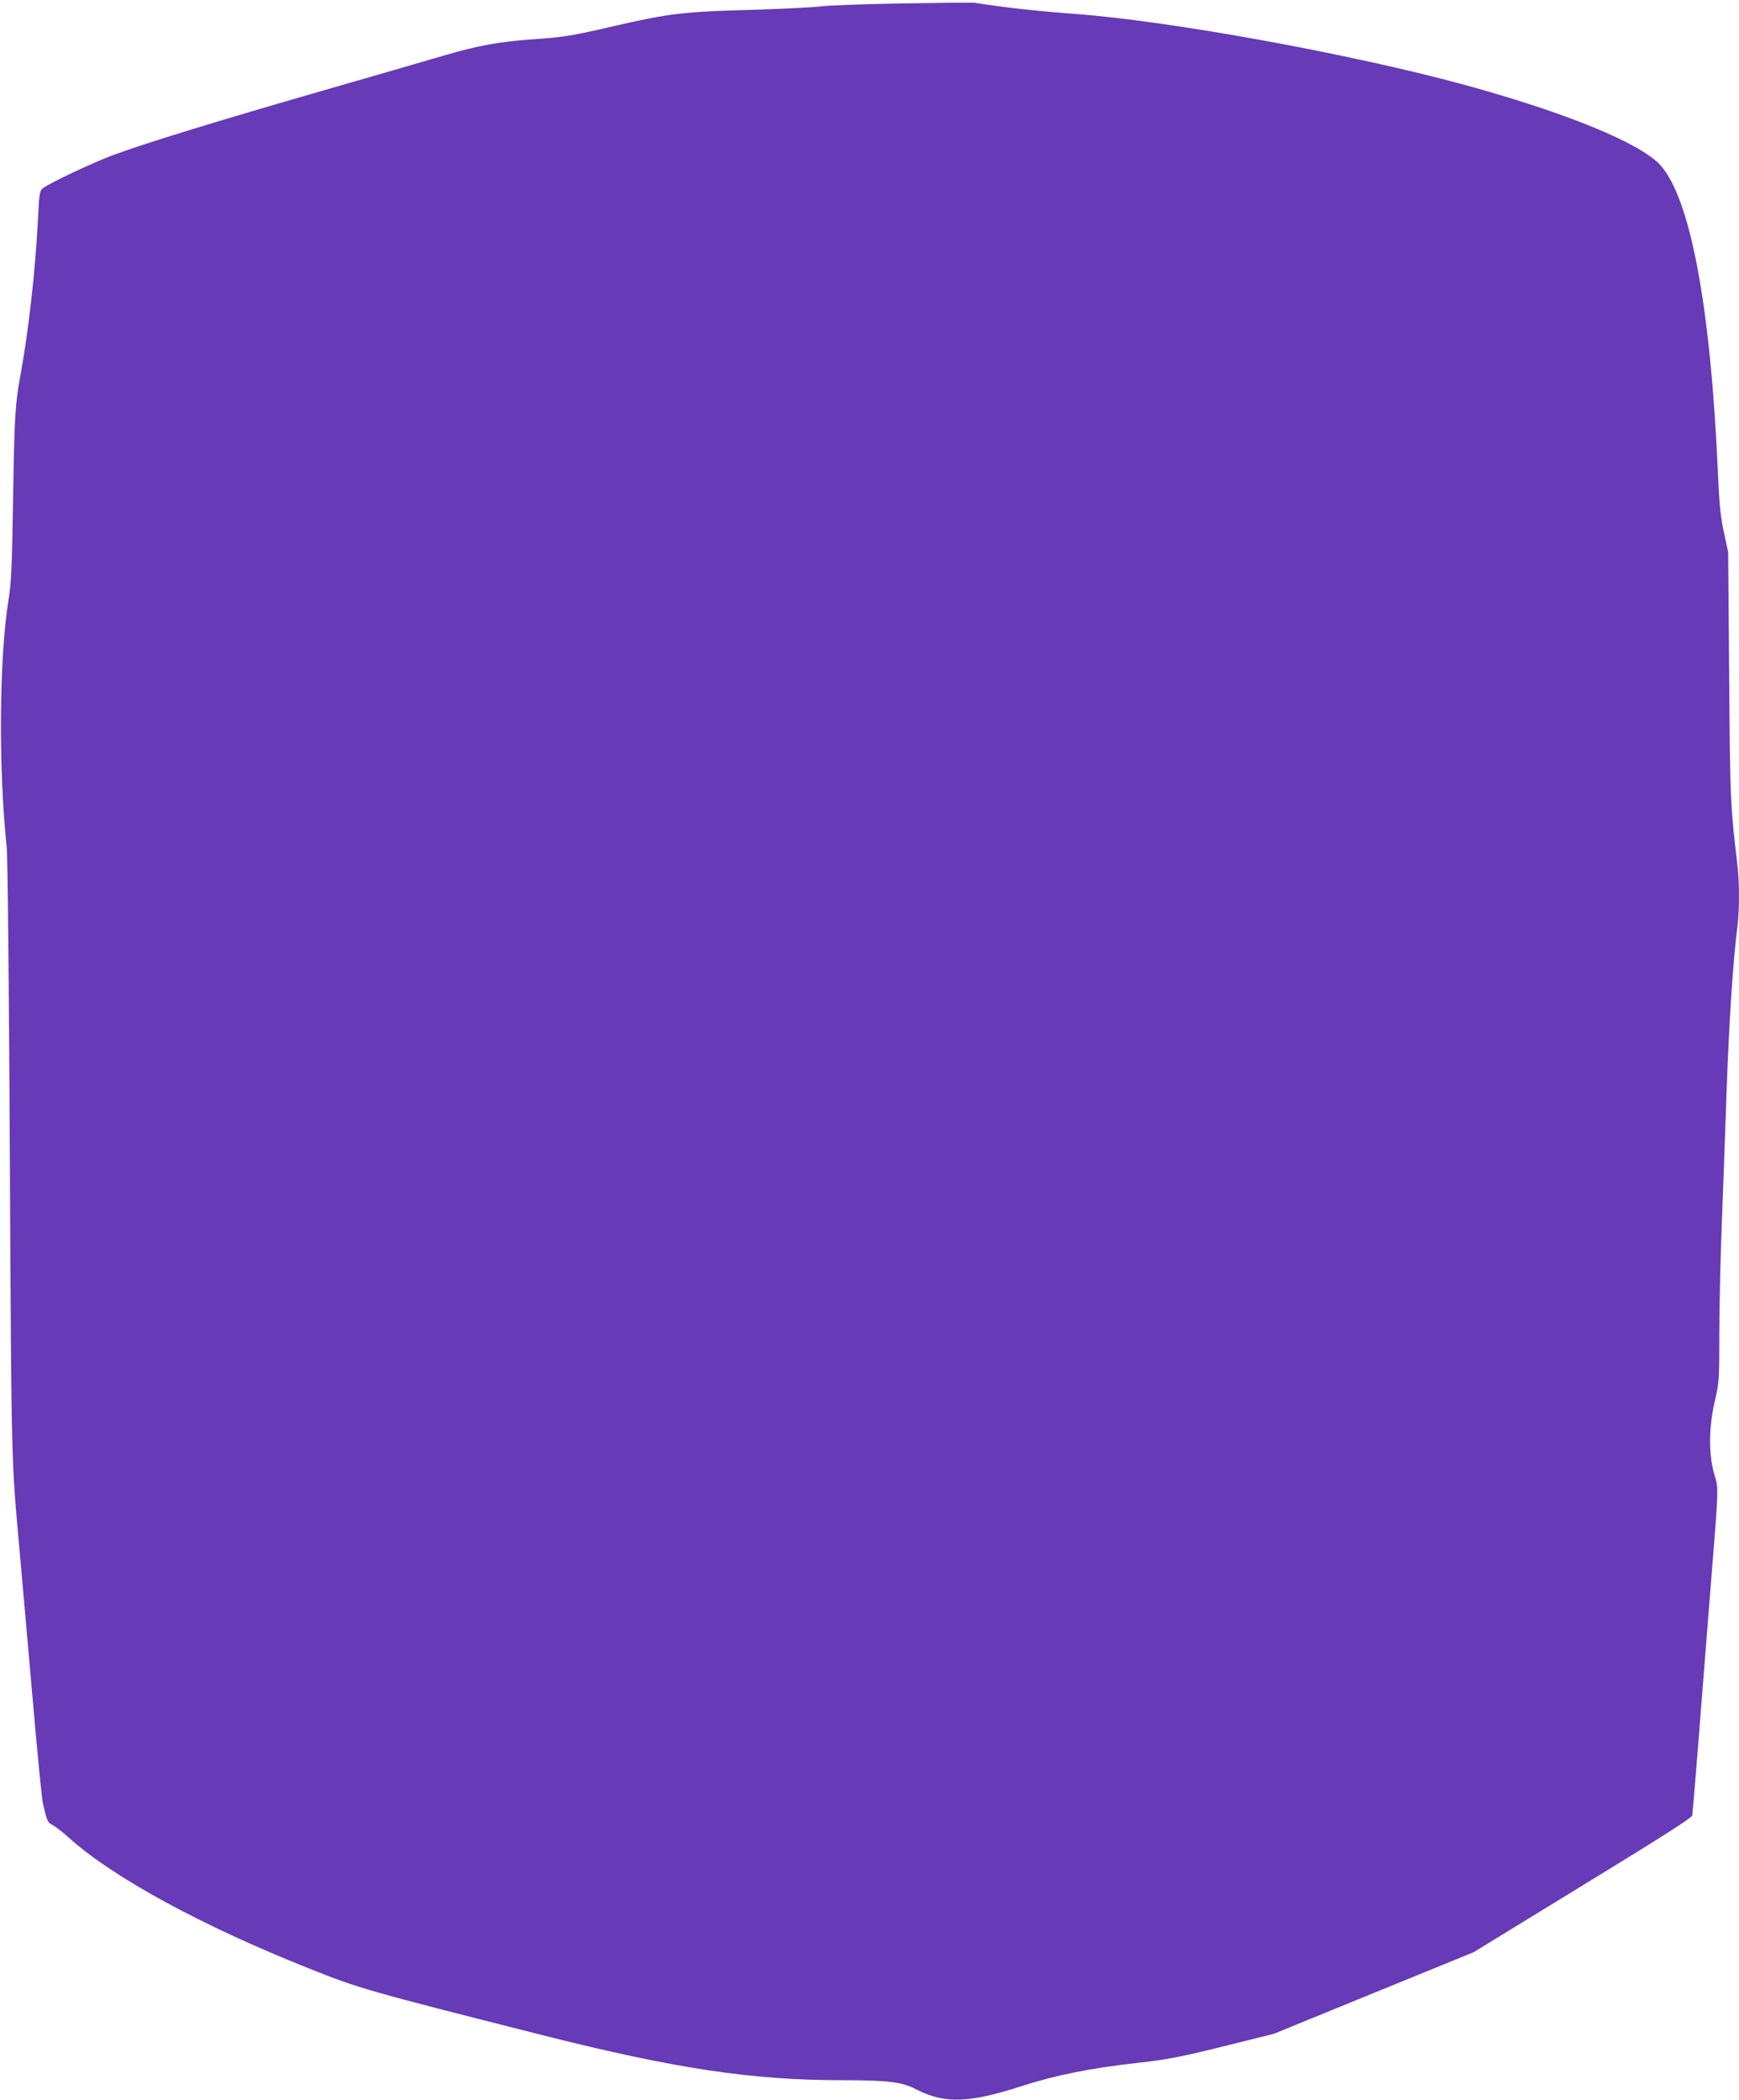 <?xml version="1.0" standalone="no"?>
<!DOCTYPE svg PUBLIC "-//W3C//DTD SVG 20010904//EN"
 "http://www.w3.org/TR/2001/REC-SVG-20010904/DTD/svg10.dtd">
<svg version="1.0" xmlns="http://www.w3.org/2000/svg"
 width="1060pt" height="1280pt" viewBox="0 0 1060 1280"
 preserveAspectRatio="xMidYMid meet">
<g transform="translate(0,1280) scale(0.1,-0.1)"
fill="#673ab7" stroke="none">
<path d="M5500 12779 c-234 -4 -459 -12 -500 -18 -41 -6 -230 -15 -420 -21
-407 -11 -502 -22 -820 -95 -280 -65 -320 -71 -517 -85 -194 -13 -334 -39
-525 -95 -84 -25 -427 -124 -763 -221 -638 -184 -1067 -316 -1270 -391 -125
-47 -383 -169 -423 -200 -21 -17 -23 -29 -32 -213 -15 -294 -57 -664 -105
-925 -32 -173 -37 -248 -45 -740 -7 -437 -11 -528 -29 -637 -56 -355 -61
-1023 -10 -1503 6 -50 14 -882 19 -1890 10 -1903 8 -1824 60 -2405 11 -118 44
-501 75 -850 30 -349 60 -655 66 -680 26 -112 29 -120 62 -136 18 -10 61 -43
97 -76 267 -241 808 -536 1464 -797 303 -121 350 -135 1421 -406 808 -204
1276 -275 1830 -275 277 0 361 -10 448 -55 175 -90 323 -85 647 20 205 66 420
109 698 140 190 21 268 36 572 112 l265 66 609 249 608 248 664 407 c481 294
666 412 669 427 2 12 18 199 35 416 17 217 49 622 71 900 57 711 56 670 28
765 -35 120 -33 290 4 446 26 113 27 125 27 410 0 162 7 461 15 664 8 204 21
575 30 825 14 407 39 790 66 998 12 96 12 264 -1 371 -43 369 -44 385 -50
1151 l-6 755 -26 120 c-21 98 -28 167 -37 375 -45 1010 -169 1666 -352 1865
-124 134 -571 317 -1185 486 -692 189 -1792 390 -2379 434 -242 18 -421 38
-615 68 -8 2 -206 0 -440 -4z"/>
</g>
</svg>
